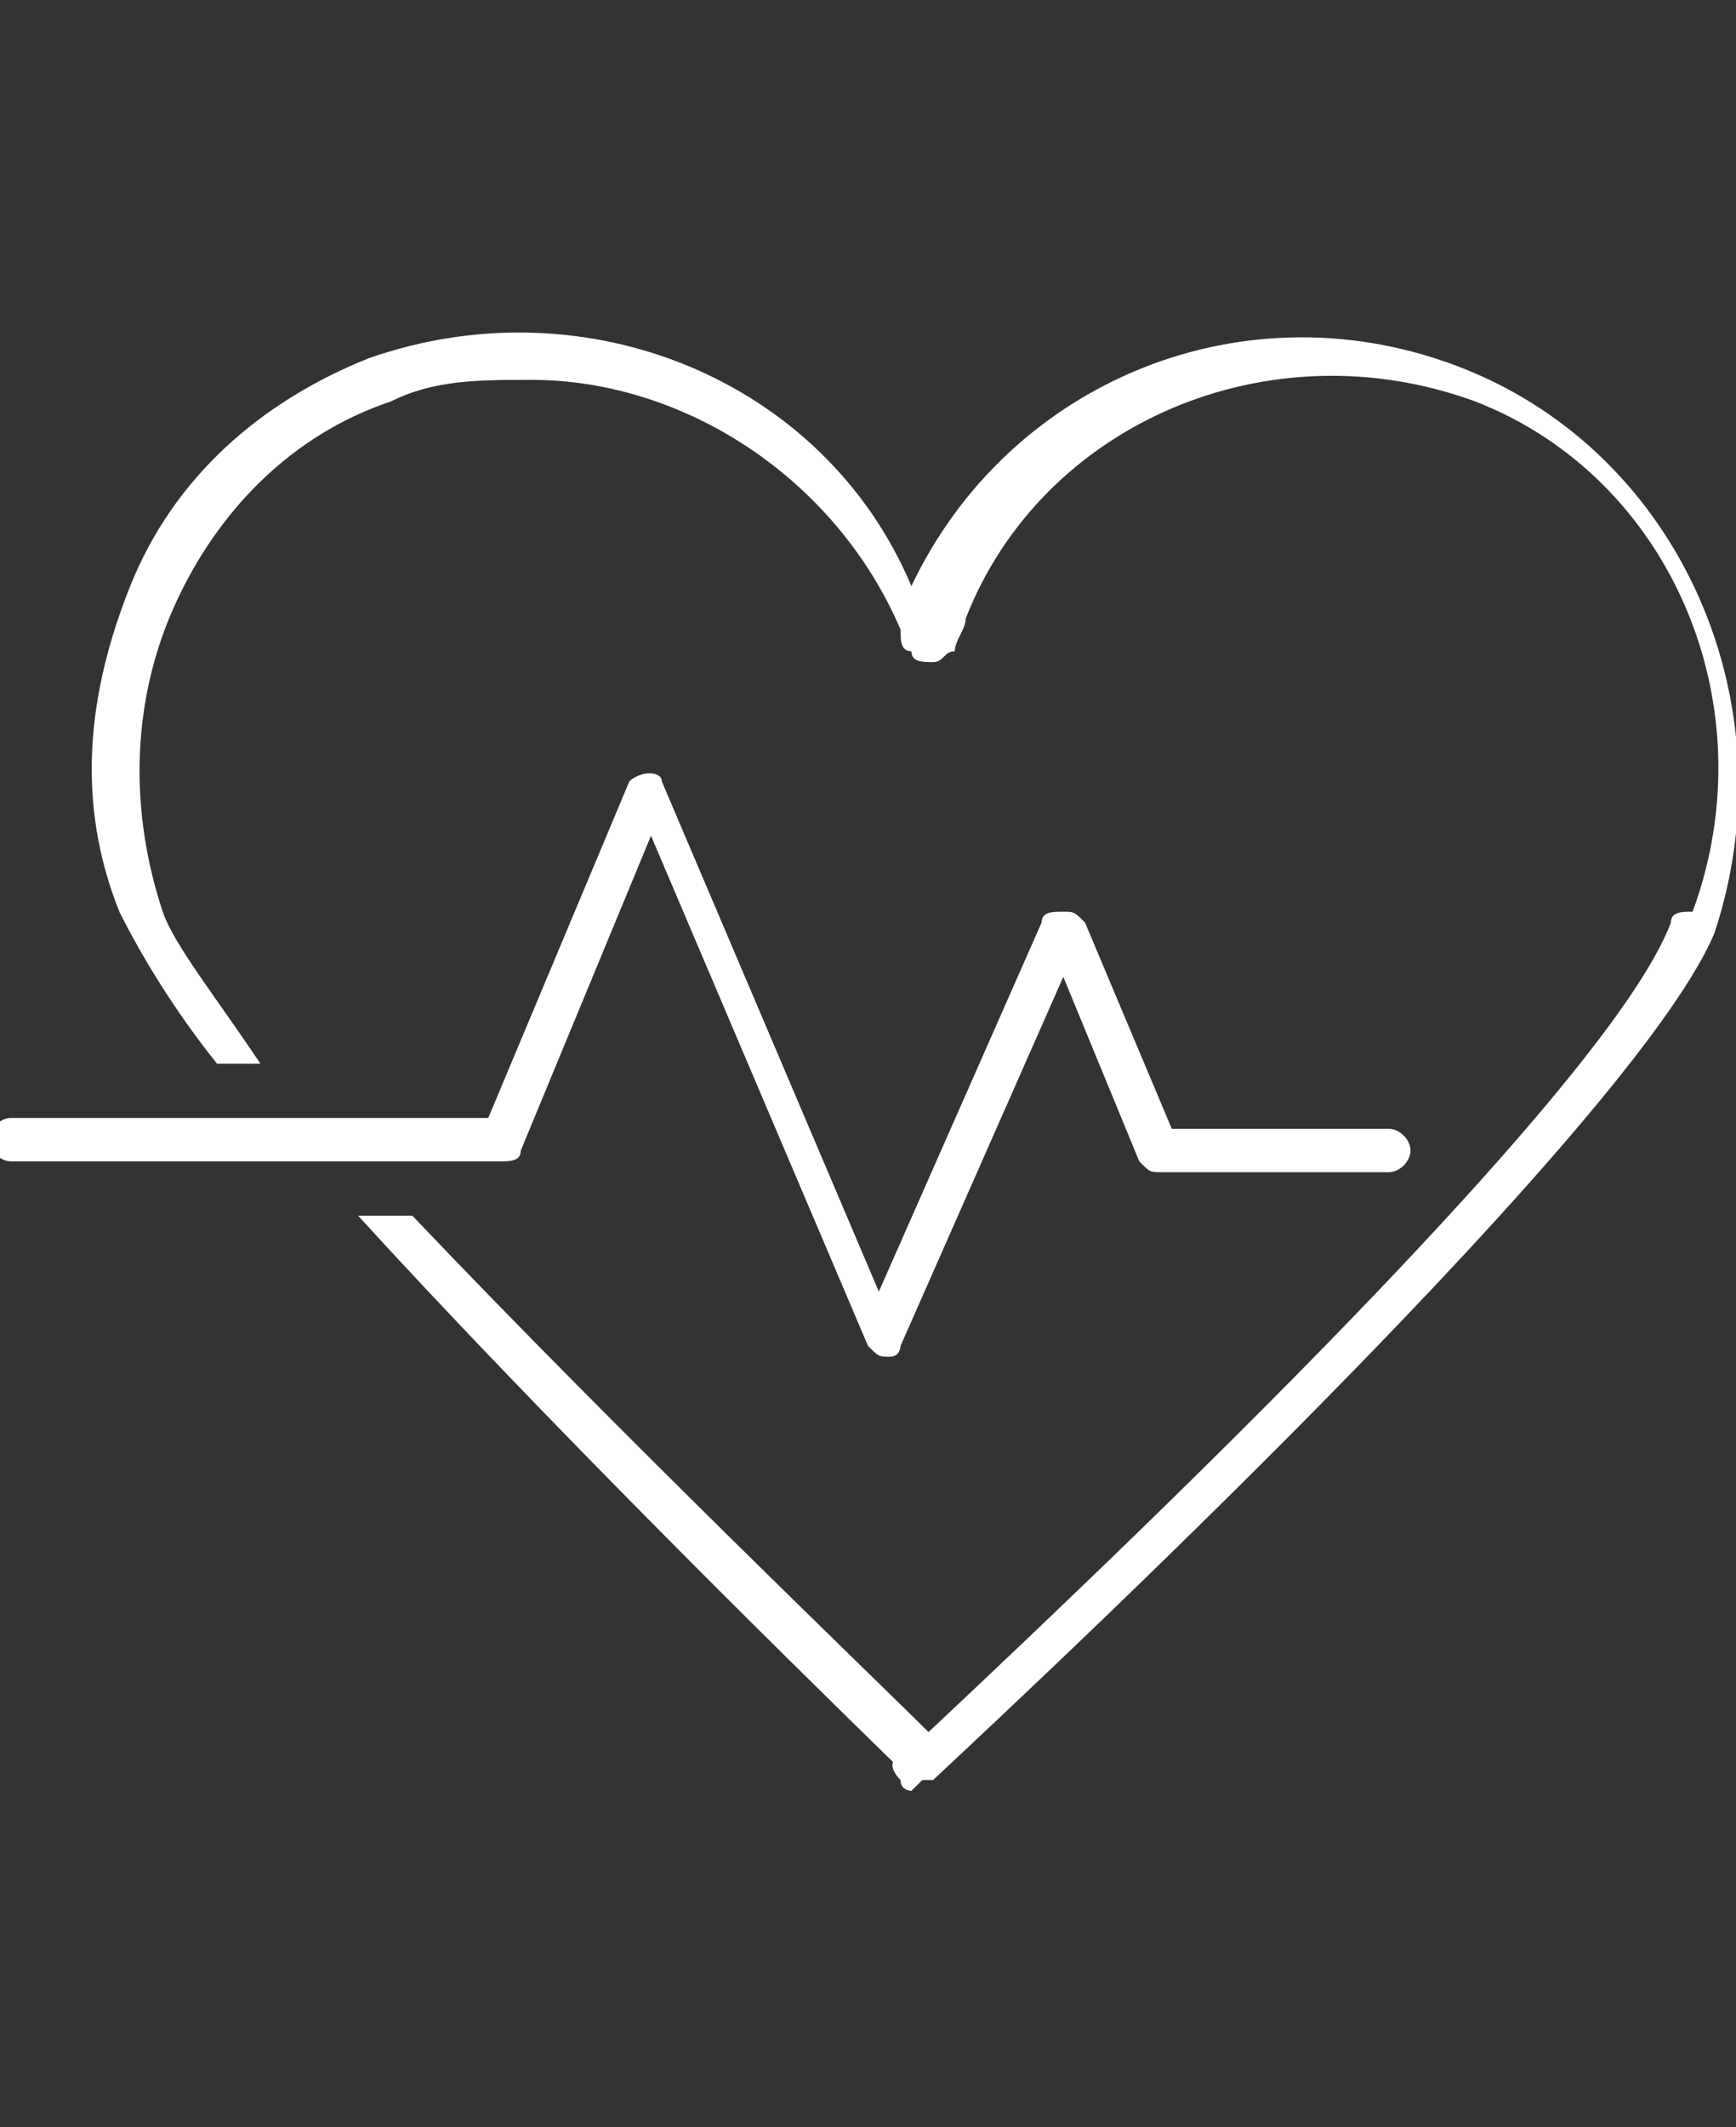 <?xml version="1.0" encoding="utf-8"?>
<!-- Generator: Adobe Illustrator 25.4.1, SVG Export Plug-In . SVG Version: 6.00 Build 0)  -->
<svg version="1.1" id="Layer_1" xmlns="http://www.w3.org/2000/svg" xmlns:xlink="http://www.w3.org/1999/xlink" x="0px" y="0px"
	 width="16px" height="19.6px" viewBox="0 0 16 19.6" style="enable-background:new 0 0 16 19.6;" xml:space="preserve">
<rect x="0" y="0" width="16" height="19.6" fill="#333333" stroke="none"/>
<style type="text/css">
	.st0{fill:#272861;}
	.st1{fill:#15BAAD;}
	.st2{fill:#1059A3;}
	.st3{fill:#10B7AA;}
	.st4{fill:#2197D1;}
	.st5{fill:#FFFFFF;}
</style>
<g>
	<g>
		<g>
			<g>
				<path class="st5" d="M13.5,3.4c-2-0.8-4.2,0.1-5.1,2c-0.8-1.9-3-2.8-5-2.1c-1,0.4-1.8,1.1-2.2,2.1c-0.4,1-0.5,2-0.1,3
					C1.3,8.8,1.6,9.3,2,9.8l0.4,0C2,9.2,1.6,8.7,1.5,8.4C1.2,7.5,1.2,6.5,1.6,5.6c0.4-0.9,1.1-1.6,2-1.9C4,3.5,4.4,3.5,4.9,3.5
					c1.4,0,2.8,0.9,3.4,2.3c0,0.1,0,0.2,0.1,0.2c0,0.1,0.1,0.1,0.2,0.1c0,0,0,0,0,0c0.1,0,0.1-0.1,0.2-0.1c0-0.1,0.1-0.2,0.1-0.3
					c0.7-1.8,2.8-2.7,4.7-2c1.8,0.7,2.7,2.8,2,4.7c-0.6,1.6-5.3,6-7,7.6c-0.5-0.5-2.9-2.8-4.8-4.8l-0.5,0c2.1,2.3,4.9,5,5.1,5.2
					c0,0,0.1,0,0.1,0c0,0,0.1,0,0.1,0c0.1-0.1,6.4-5.9,7.2-7.8C16.5,6.5,15.5,4.2,13.5,3.4z"/>
				<g>
					<path class="st5" d="M8.2,12.5c-0.1,0-0.1,0-0.2-0.1L6,7.7l-1.2,2.9c0,0.1-0.1,0.1-0.2,0.1l-4.5,0h0c-0.1,0-0.2-0.1-0.2-0.2
						c0-0.1,0.1-0.2,0.2-0.2l4.4,0l1.3-3.1c0.1-0.1,0.3-0.1,0.3,0l2,4.7l1.5-3.4c0-0.1,0.1-0.1,0.2-0.1l0,0c0.1,0,0.1,0,0.2,0.1
						l0.8,1.9l2,0c0.1,0,0.2,0.1,0.2,0.2c0,0.1-0.1,0.2-0.2,0.2c0,0,0,0,0,0l-2.1,0c-0.1,0-0.1,0-0.2-0.1L9.8,9l-1.5,3.4
						C8.3,12.4,8.3,12.5,8.2,12.5z"/>
				</g>
			</g>
			<g>
				<path class="st5" d="M8.4,16.5c0,0-0.1,0-0.1-0.1c-0.1-0.1-0.1-0.2,0-0.2c1.6-1.5,6.5-6.1,7.1-7.7c0-0.1,0.1-0.1,0.2-0.1
					c0.1,0,0.1,0.1,0.1,0.2c-0.8,2-7.1,7.8-7.2,7.8C8.5,16.4,8.4,16.5,8.4,16.5z"/>
			</g>
		</g>
	</g>
</g>
</svg>
